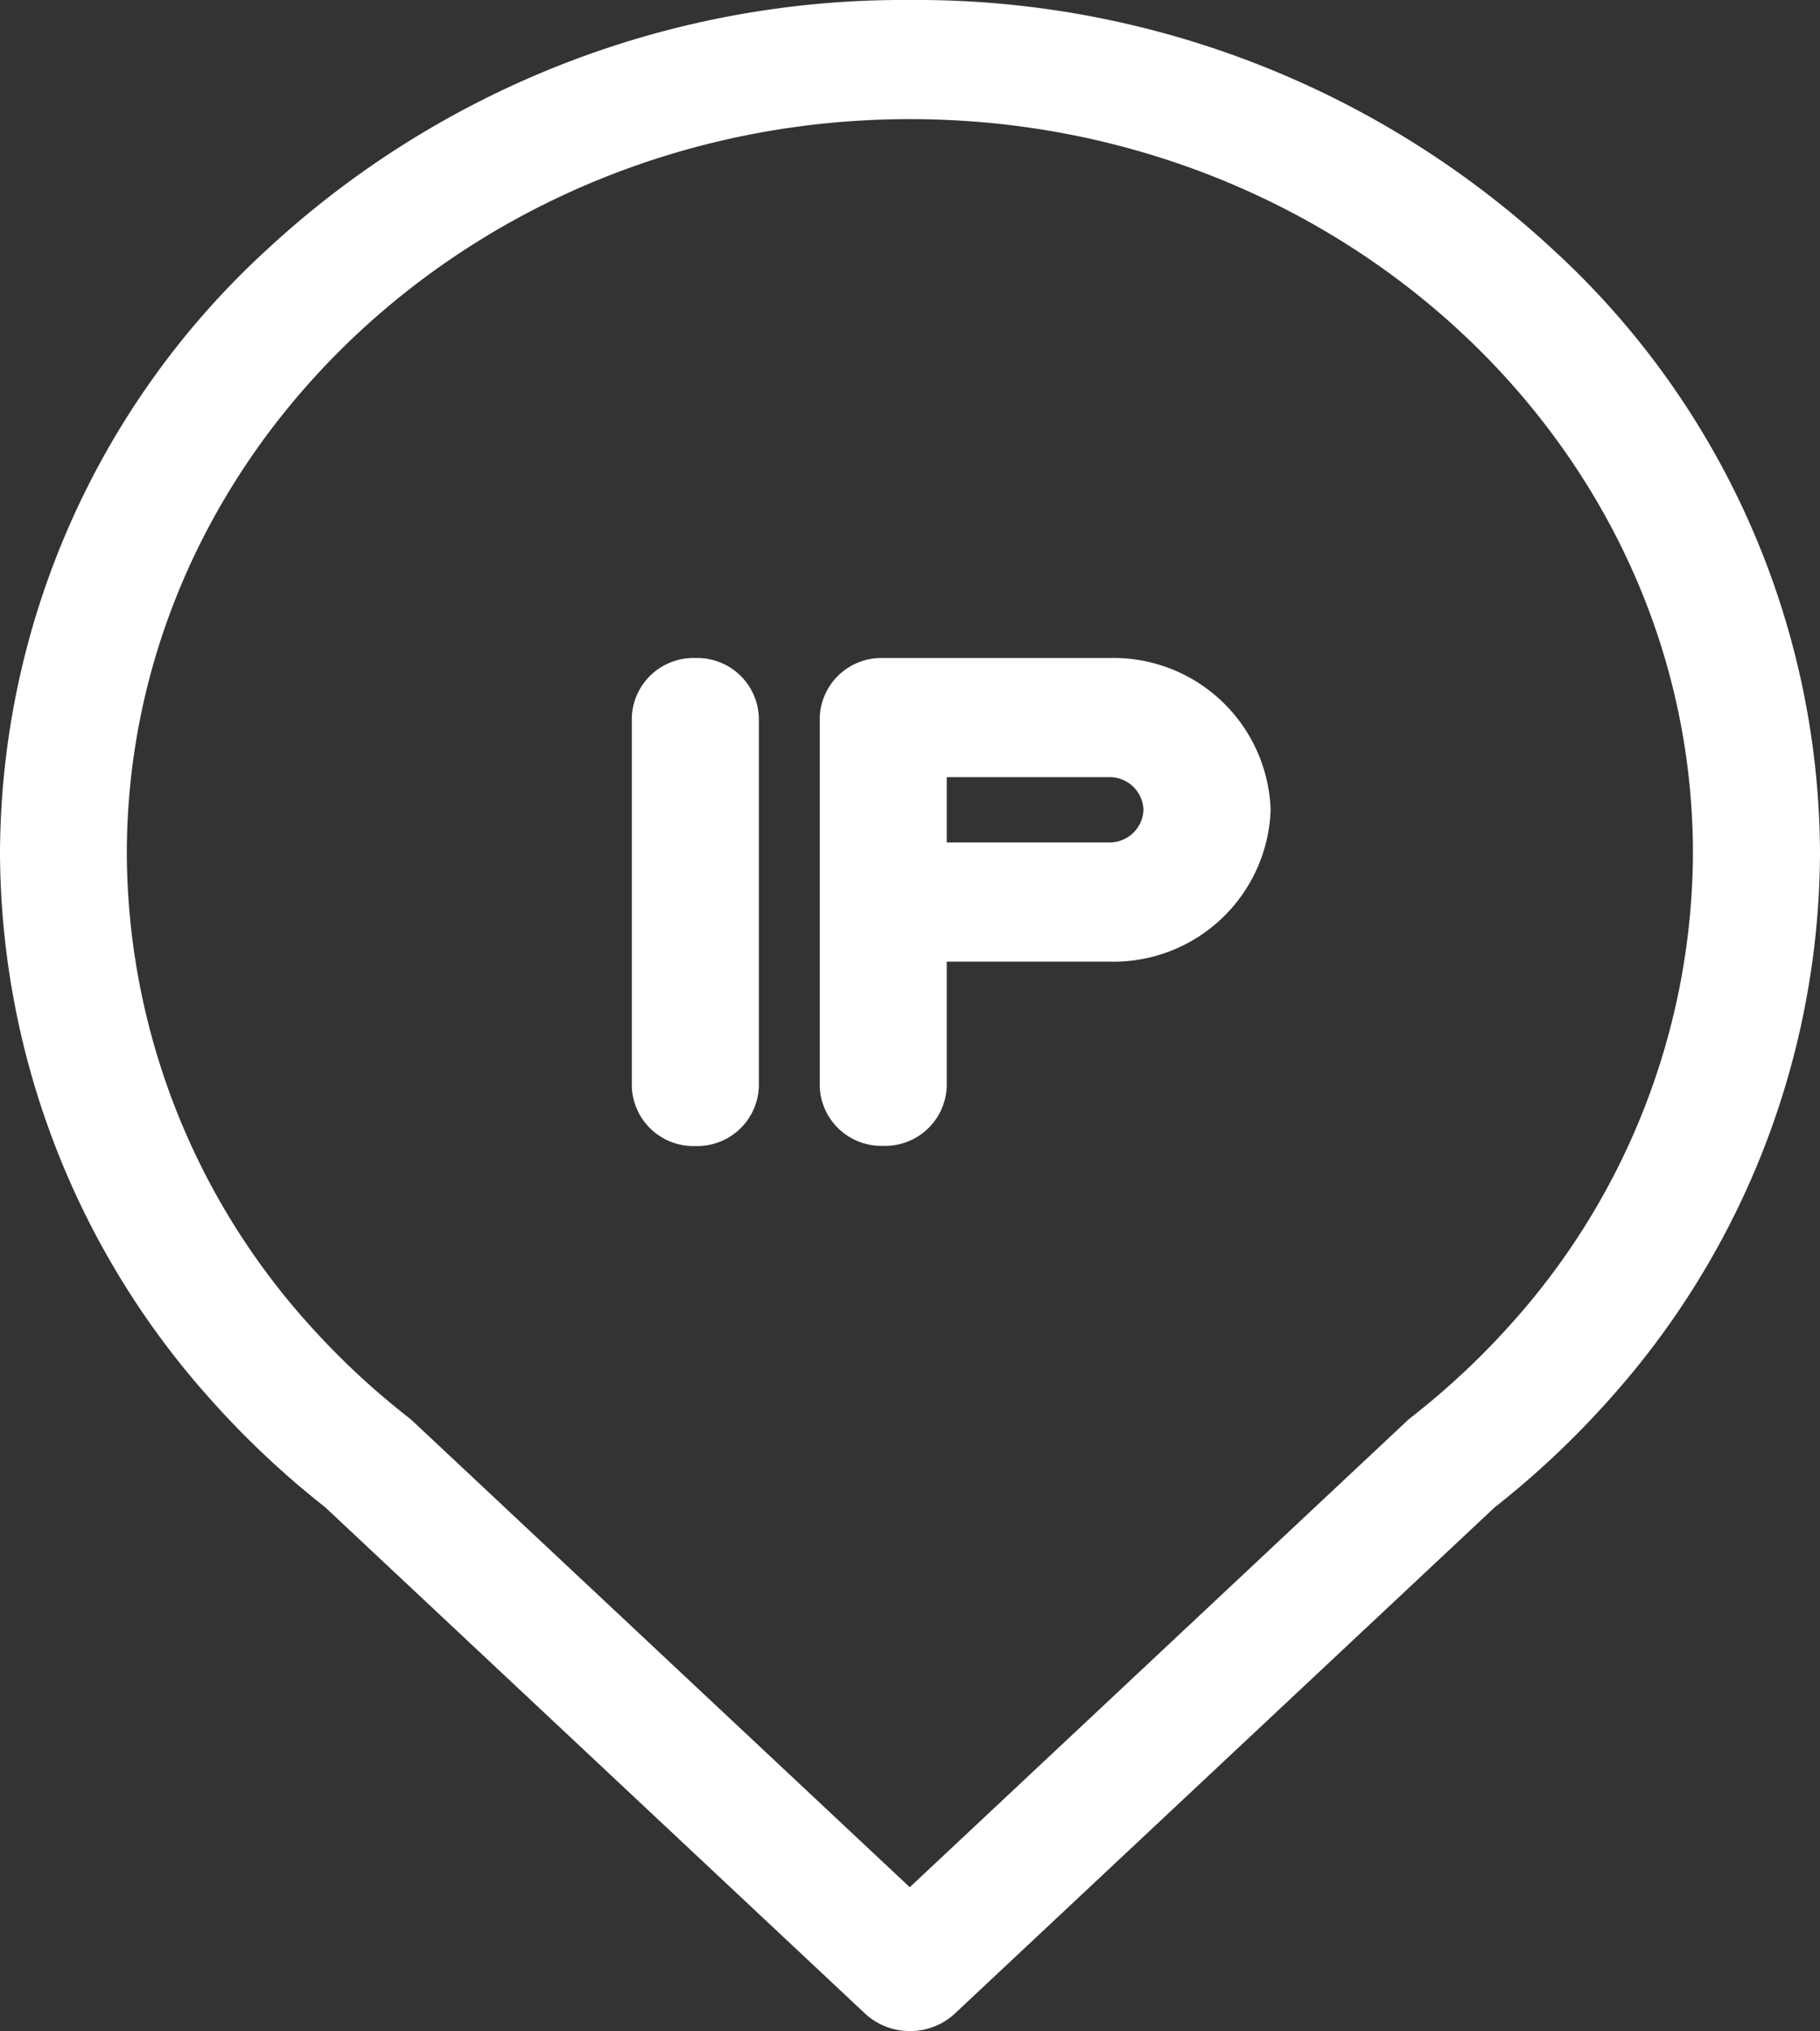 <svg id="Group_10963" data-name="Group 10963" xmlns="http://www.w3.org/2000/svg" width="36.783" height="41.036" viewBox="0 0 36.783 41.036">
  <rect x="0" y="0" width="36.783" height="41.036" fill="#333333" stroke="none"/>
  <g id="Group_10932" data-name="Group 10932" transform="translate(0 0)">
    <path id="Path_22430" data-name="Path 22430" d="M-8.432-1.356a18.906,18.906,0,0,0-13-5.051A18.909,18.909,0,0,0-34.442-1.356a16.61,16.61,0,0,0-5.386,12.193,16.622,16.622,0,0,0,4.261,11.036h0a18.054,18.054,0,0,0,2.313,2.175l10.909,10.228a1.323,1.323,0,0,0,.908.353,1.321,1.321,0,0,0,.907-.353L-9.62,24.048a17.96,17.96,0,0,0,2.314-2.176A16.622,16.622,0,0,0-3.045,10.837,16.608,16.608,0,0,0-8.432-1.356M-11.4,22.309l-10.041,9.414-10.042-9.414a1.094,1.094,0,0,0-.085-.073,15.509,15.509,0,0,1-2.031-1.9,14.3,14.3,0,0,1-3.666-9.494C-37.261,2.656-30.162-4-21.437-4S-5.613,2.656-5.613,10.837a14.3,14.3,0,0,1-3.666,9.494,15.452,15.452,0,0,1-2.031,1.9c-.03.023-.058.048-.086.073" transform="translate(39.828 6.407)" fill="#fff"/>
  </g>
  <g id="Group_10962" data-name="Group 10962" transform="translate(12.769 13.295)">
    <g id="Group_10933" data-name="Group 10933" transform="translate(3.798)">
      <path id="Path_22431" data-name="Path 22431" d="M-1.569,0H-6.129A1.246,1.246,0,0,0-7.413,1.2V8.656a1.245,1.245,0,0,0,1.284,1.2,1.245,1.245,0,0,0,1.283-1.2V6.134h3.276A3.178,3.178,0,0,0,1.7,3.066,3.178,3.178,0,0,0-1.569,0m0,3.726H-4.846V2.407h3.276a.684.684,0,0,1,.7.66.684.684,0,0,1-.7.659" transform="translate(7.413 0)" fill="#fff"/>
    </g>
    <g id="Group_10934" data-name="Group 10934" transform="translate(0)">
      <path id="Path_22432" data-name="Path 22432" d="M-.345,0A1.246,1.246,0,0,0-1.629,1.2V8.656A1.246,1.246,0,0,0-.345,9.86a1.246,1.246,0,0,0,1.284-1.2V1.2A1.246,1.246,0,0,0-.345,0" transform="translate(1.629)" fill="#fff"/>
    </g>
  </g>
</svg>
